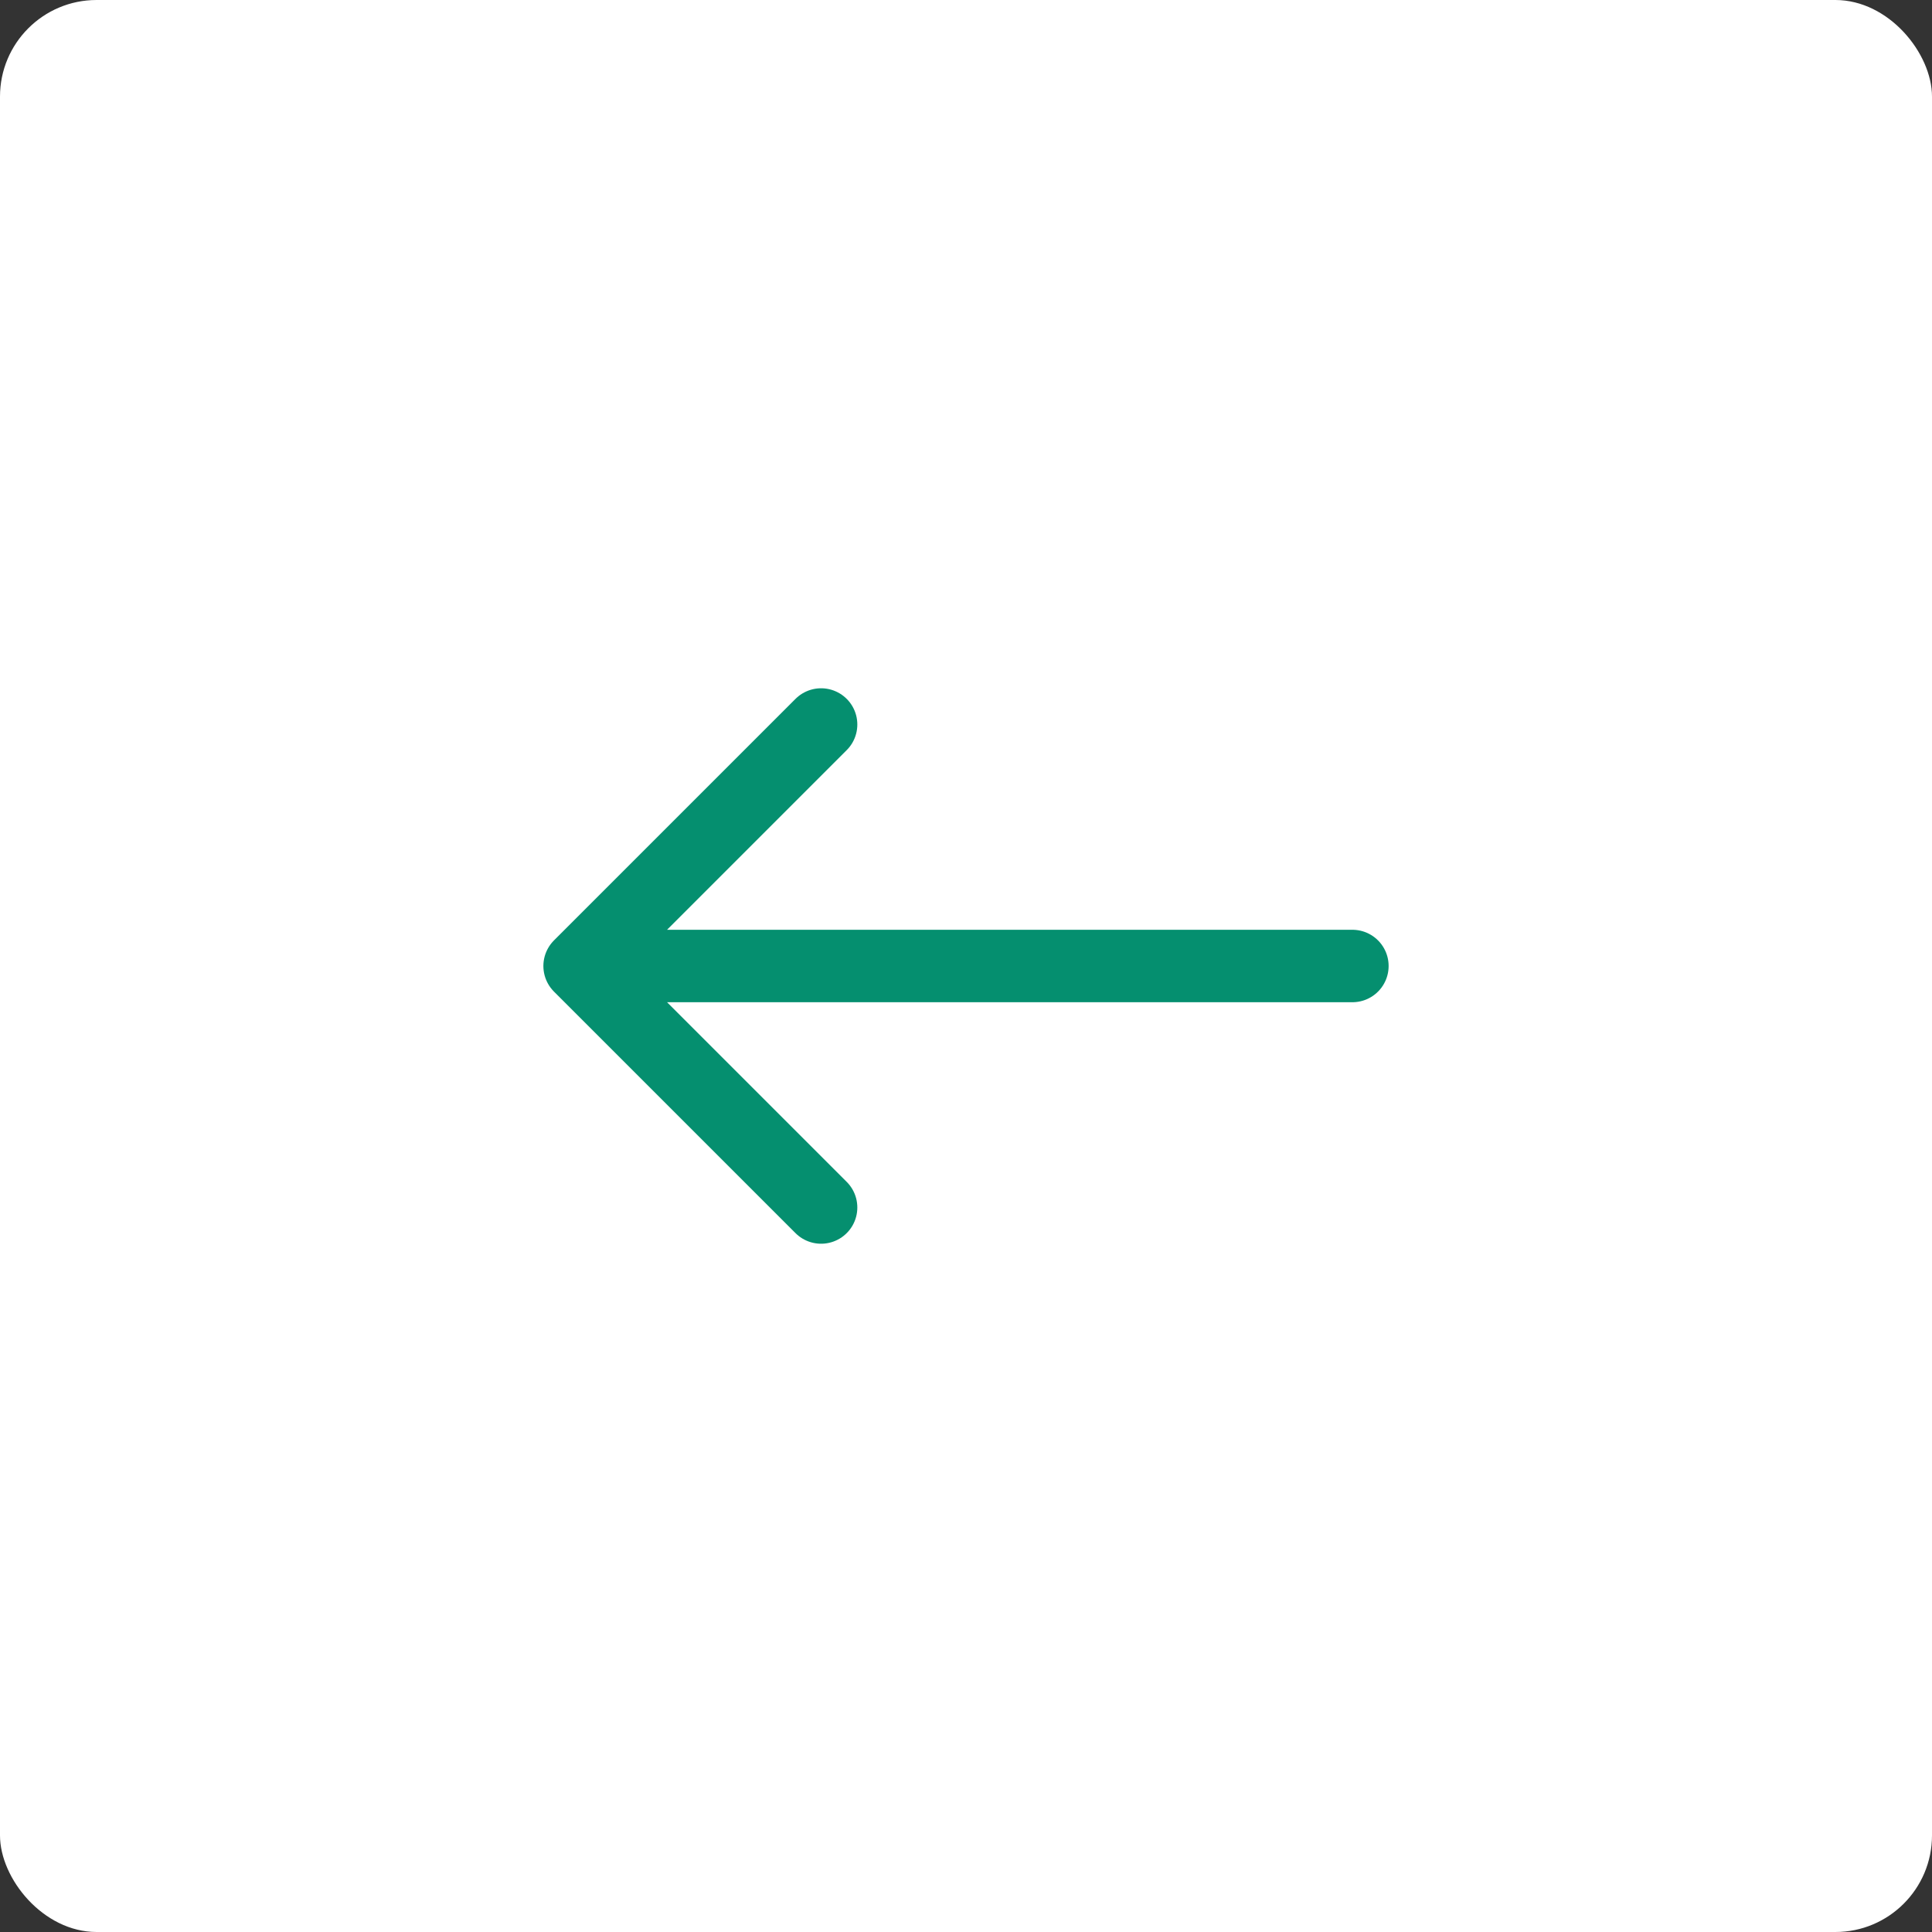 <svg xmlns="http://www.w3.org/2000/svg" width="40" height="40" fill="none"><rect width="100%" height="100%" fill="#333333" stroke="none"/><rect width="40" height="40" fill="#fff" rx="2"/><path stroke="#058F6F" stroke-linecap="round" stroke-linejoin="round" stroke-width="1.5" d="m17 25-5-5 5-5m-5 5h16"/></svg>